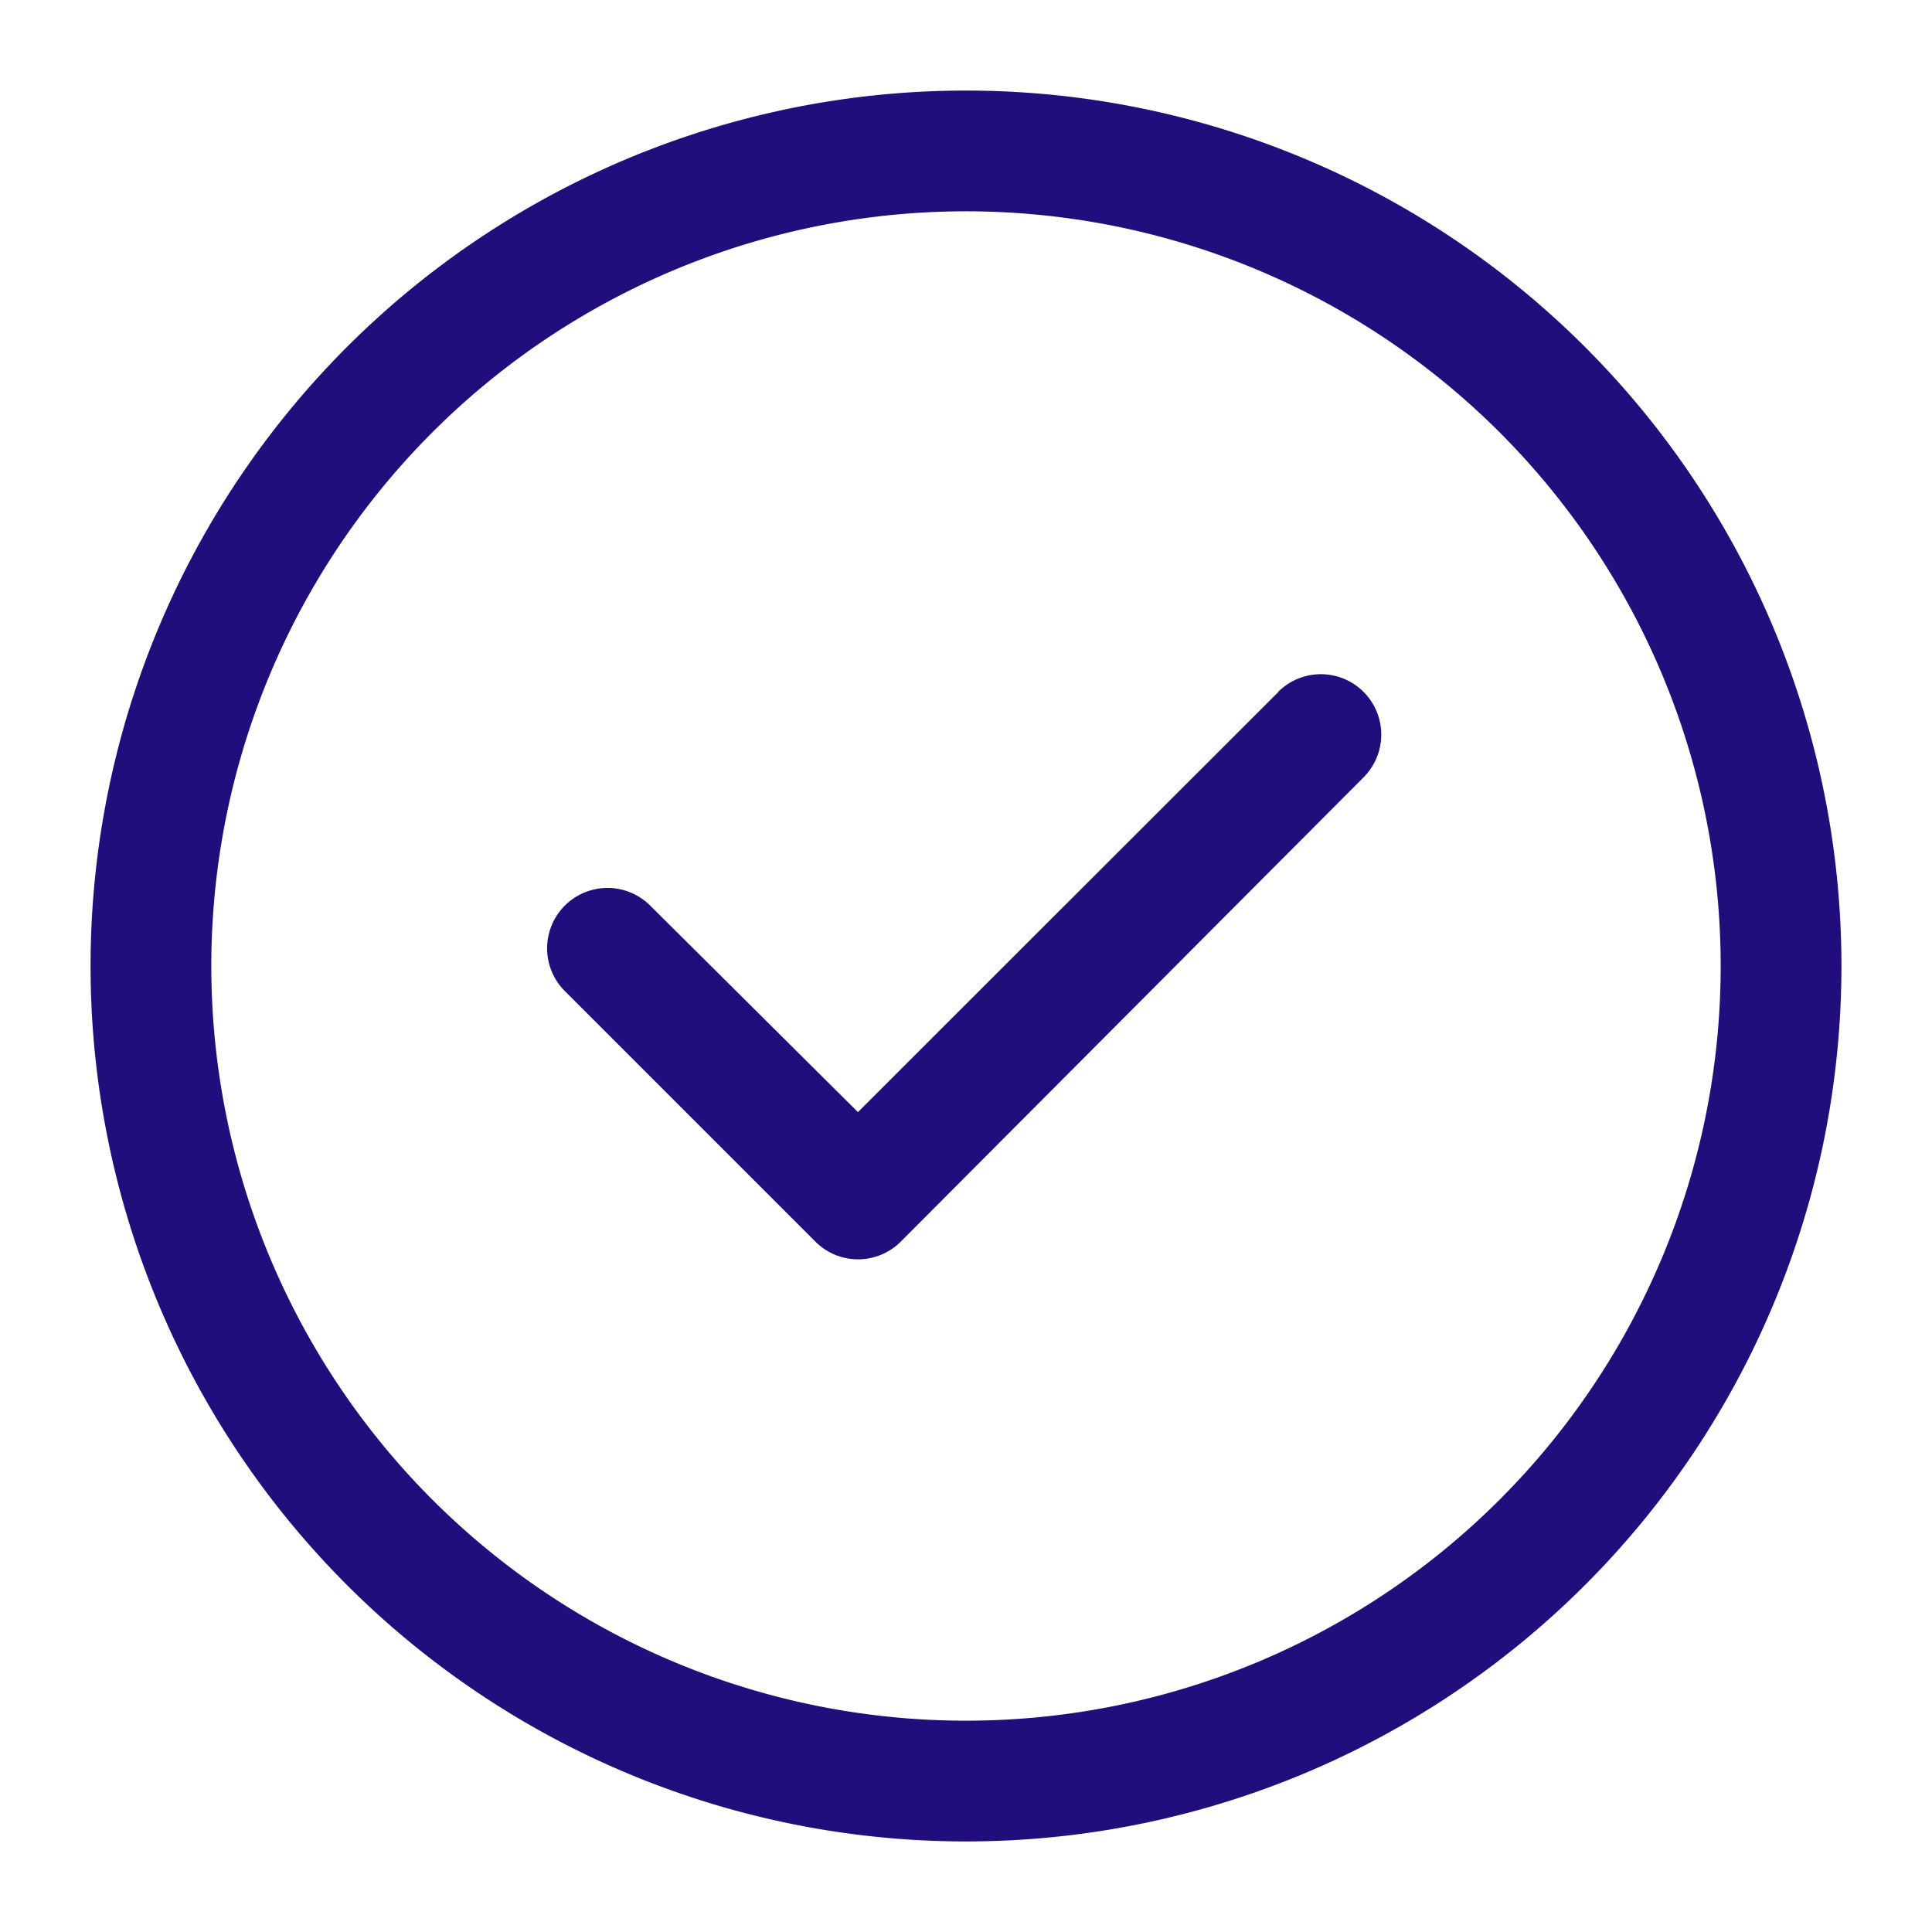 <svg xmlns="http://www.w3.org/2000/svg" version="1.1" xmlns:xlink="http://www.w3.org/1999/xlink" width="512" height="512" x="0" y="0" viewBox="0 0 64 64" style="enable-background:new 0 0 512 512" xml:space="preserve" class=""><g><path d="M42.34 22.93 28.42 36.84 21.54 30a2 2 0 0 0-2.83 2.83l8.3 8.3a2 2 0 0 0 2.83 0l15.33-15.38a2 2 0 0 0-2.83-2.83z" fill="#210d7b" opacity="1" data-original="#000000"></path><path d="M32 3a29 29 0 1 0 29 29A29 29 0 0 0 32 3zm0 54a25 25 0 1 1 25-25 25 25 0 0 1-25 25z" fill="#210d7b" opacity="1" data-original="#000000"></path></g></svg>
